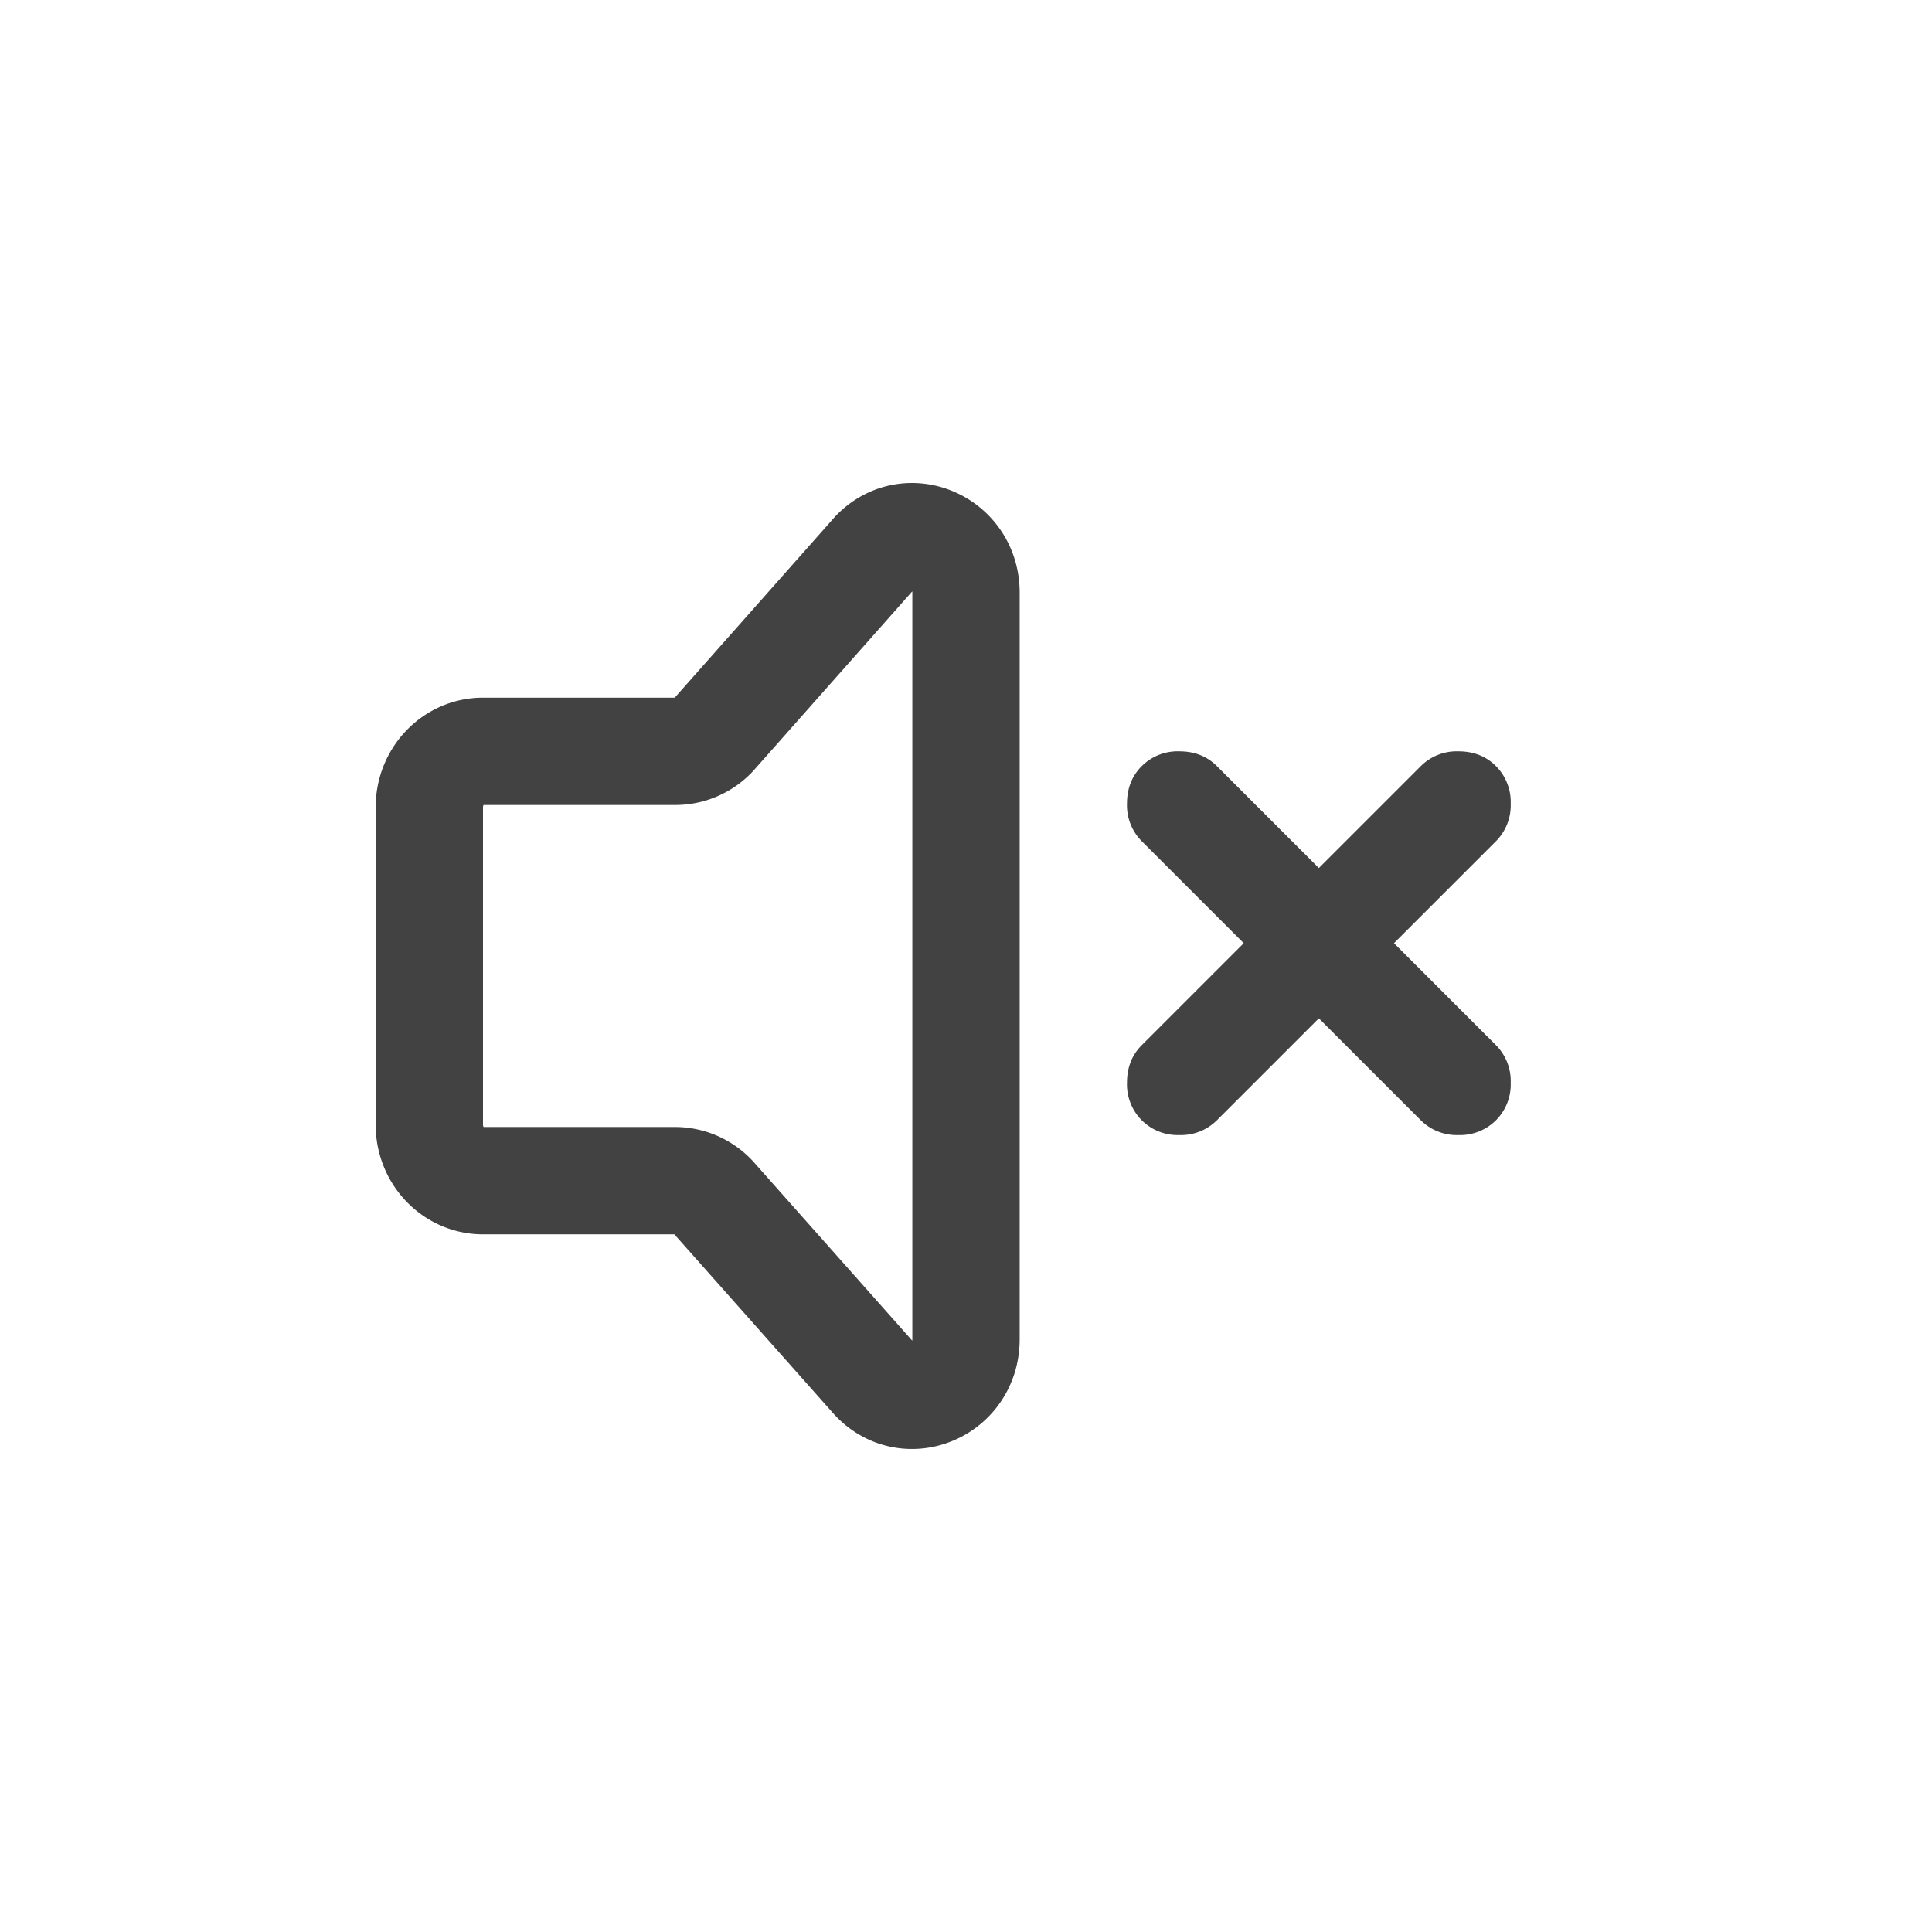 <svg width="36" height="36" fill="none" xmlns="http://www.w3.org/2000/svg"><path d="M8 20.959V15.04c0-.574.448-1.04 1-1.04h3.586a.98.98 0 0 0 .707-.305l3-3.388c.63-.656 1.707-.191 1.707.736v13.914c0 .934-1.09 1.395-1.716.726l-2.99-3.369a.98.98 0 0 0-.716-.314H9c-.552 0-1-.466-1-1.041z" stroke="#424242" stroke-width="2" stroke-linecap="round" stroke-linejoin="round"/><path d="m24.575 18.975-1.9 1.9a.948.948 0 0 1-.7.275.948.948 0 0 1-.7-.275.948.948 0 0 1-.275-.7c0-.283.092-.517.275-.7l1.9-1.9-1.9-1.9a.948.948 0 0 1-.275-.7c0-.283.092-.517.275-.7a.948.948 0 0 1 .7-.275c.283 0 .517.092.7.275l1.9 1.9 1.9-1.9a.948.948 0 0 1 .7-.275c.283 0 .517.092.7.275a.948.948 0 0 1 .275.7.948.948 0 0 1-.275.7l-1.9 1.9 1.9 1.9a.948.948 0 0 1 .275.7.948.948 0 0 1-.275.7.948.948 0 0 1-.7.275.948.948 0 0 1-.7-.275l-1.9-1.9z" fill="#424242"/></svg>
